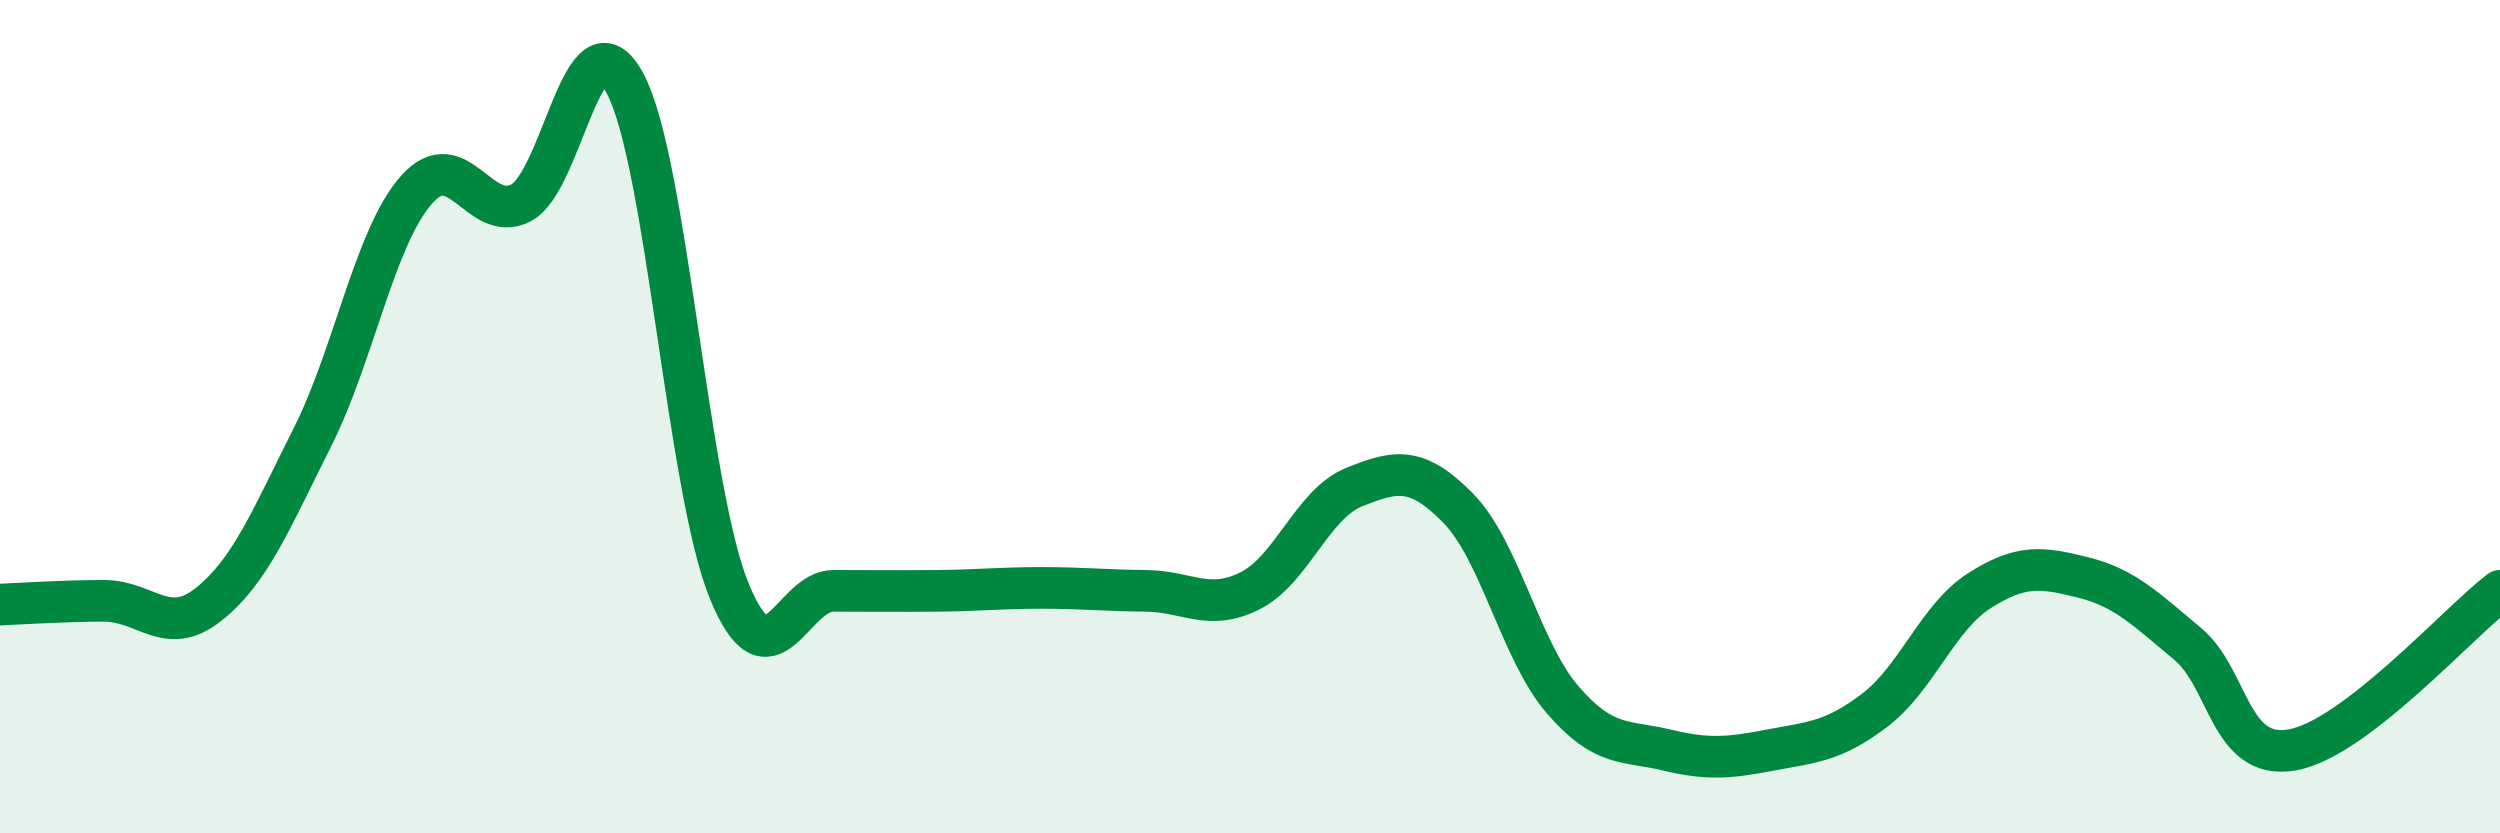 
    <svg width="60" height="20" viewBox="0 0 60 20" xmlns="http://www.w3.org/2000/svg">
      <path
        d="M 0,14.51 C 0.5,14.49 1.5,14.42 2.5,14.42 C 3.5,14.42 4,15.3 5,14.51 C 6,13.72 6.5,12.48 7.5,10.49 C 8.5,8.5 9,5.67 10,4.55 C 11,3.43 11.5,5.38 12.5,4.87 C 13.5,4.36 14,0.14 15,2 C 16,3.86 16.5,11.74 17.5,14.18 C 18.5,16.62 19,14.18 20,14.18 C 21,14.18 21.5,14.19 22.5,14.18 C 23.5,14.17 24,14.11 25,14.11 C 26,14.11 26.5,14.17 27.5,14.18 C 28.5,14.19 29,14.68 30,14.18 C 31,13.68 31.5,12.09 32.5,11.69 C 33.5,11.29 34,11.18 35,12.2 C 36,13.22 36.5,15.63 37.5,16.79 C 38.5,17.95 39,17.76 40,18 C 41,18.24 41.5,18.19 42.5,18 C 43.5,17.81 44,17.8 45,17.04 C 46,16.28 46.5,14.82 47.5,14.18 C 48.5,13.54 49,13.61 50,13.86 C 51,14.11 51.5,14.62 52.5,15.45 C 53.5,16.28 53.5,18.25 55,18 C 56.5,17.75 59,14.94 60,14.18L60 20L0 20Z"
        fill="#008740"
        opacity="0.1"
        stroke-linecap="round"
        stroke-linejoin="round"
      />
      <path
        d="M 0,14.51 C 0.5,14.49 1.5,14.42 2.5,14.42 C 3.5,14.42 4,15.3 5,14.51 C 6,13.72 6.5,12.48 7.5,10.49 C 8.5,8.5 9,5.67 10,4.55 C 11,3.43 11.5,5.38 12.5,4.87 C 13.5,4.36 14,0.14 15,2 C 16,3.86 16.5,11.74 17.5,14.18 C 18.5,16.62 19,14.18 20,14.18 C 21,14.18 21.5,14.19 22.5,14.18 C 23.5,14.17 24,14.11 25,14.11 C 26,14.11 26.5,14.17 27.5,14.18 C 28.5,14.19 29,14.68 30,14.18 C 31,13.68 31.5,12.09 32.5,11.69 C 33.5,11.29 34,11.18 35,12.2 C 36,13.22 36.5,15.63 37.5,16.79 C 38.5,17.95 39,17.76 40,18 C 41,18.24 41.5,18.19 42.5,18 C 43.5,17.81 44,17.8 45,17.04 C 46,16.28 46.5,14.82 47.5,14.18 C 48.5,13.54 49,13.61 50,13.86 C 51,14.11 51.5,14.62 52.5,15.45 C 53.5,16.28 53.5,18.25 55,18 C 56.5,17.75 59,14.94 60,14.18"
        stroke="#008740"
        stroke-width="1"
        fill="none"
        stroke-linecap="round"
        stroke-linejoin="round"
      />
    </svg>
  
